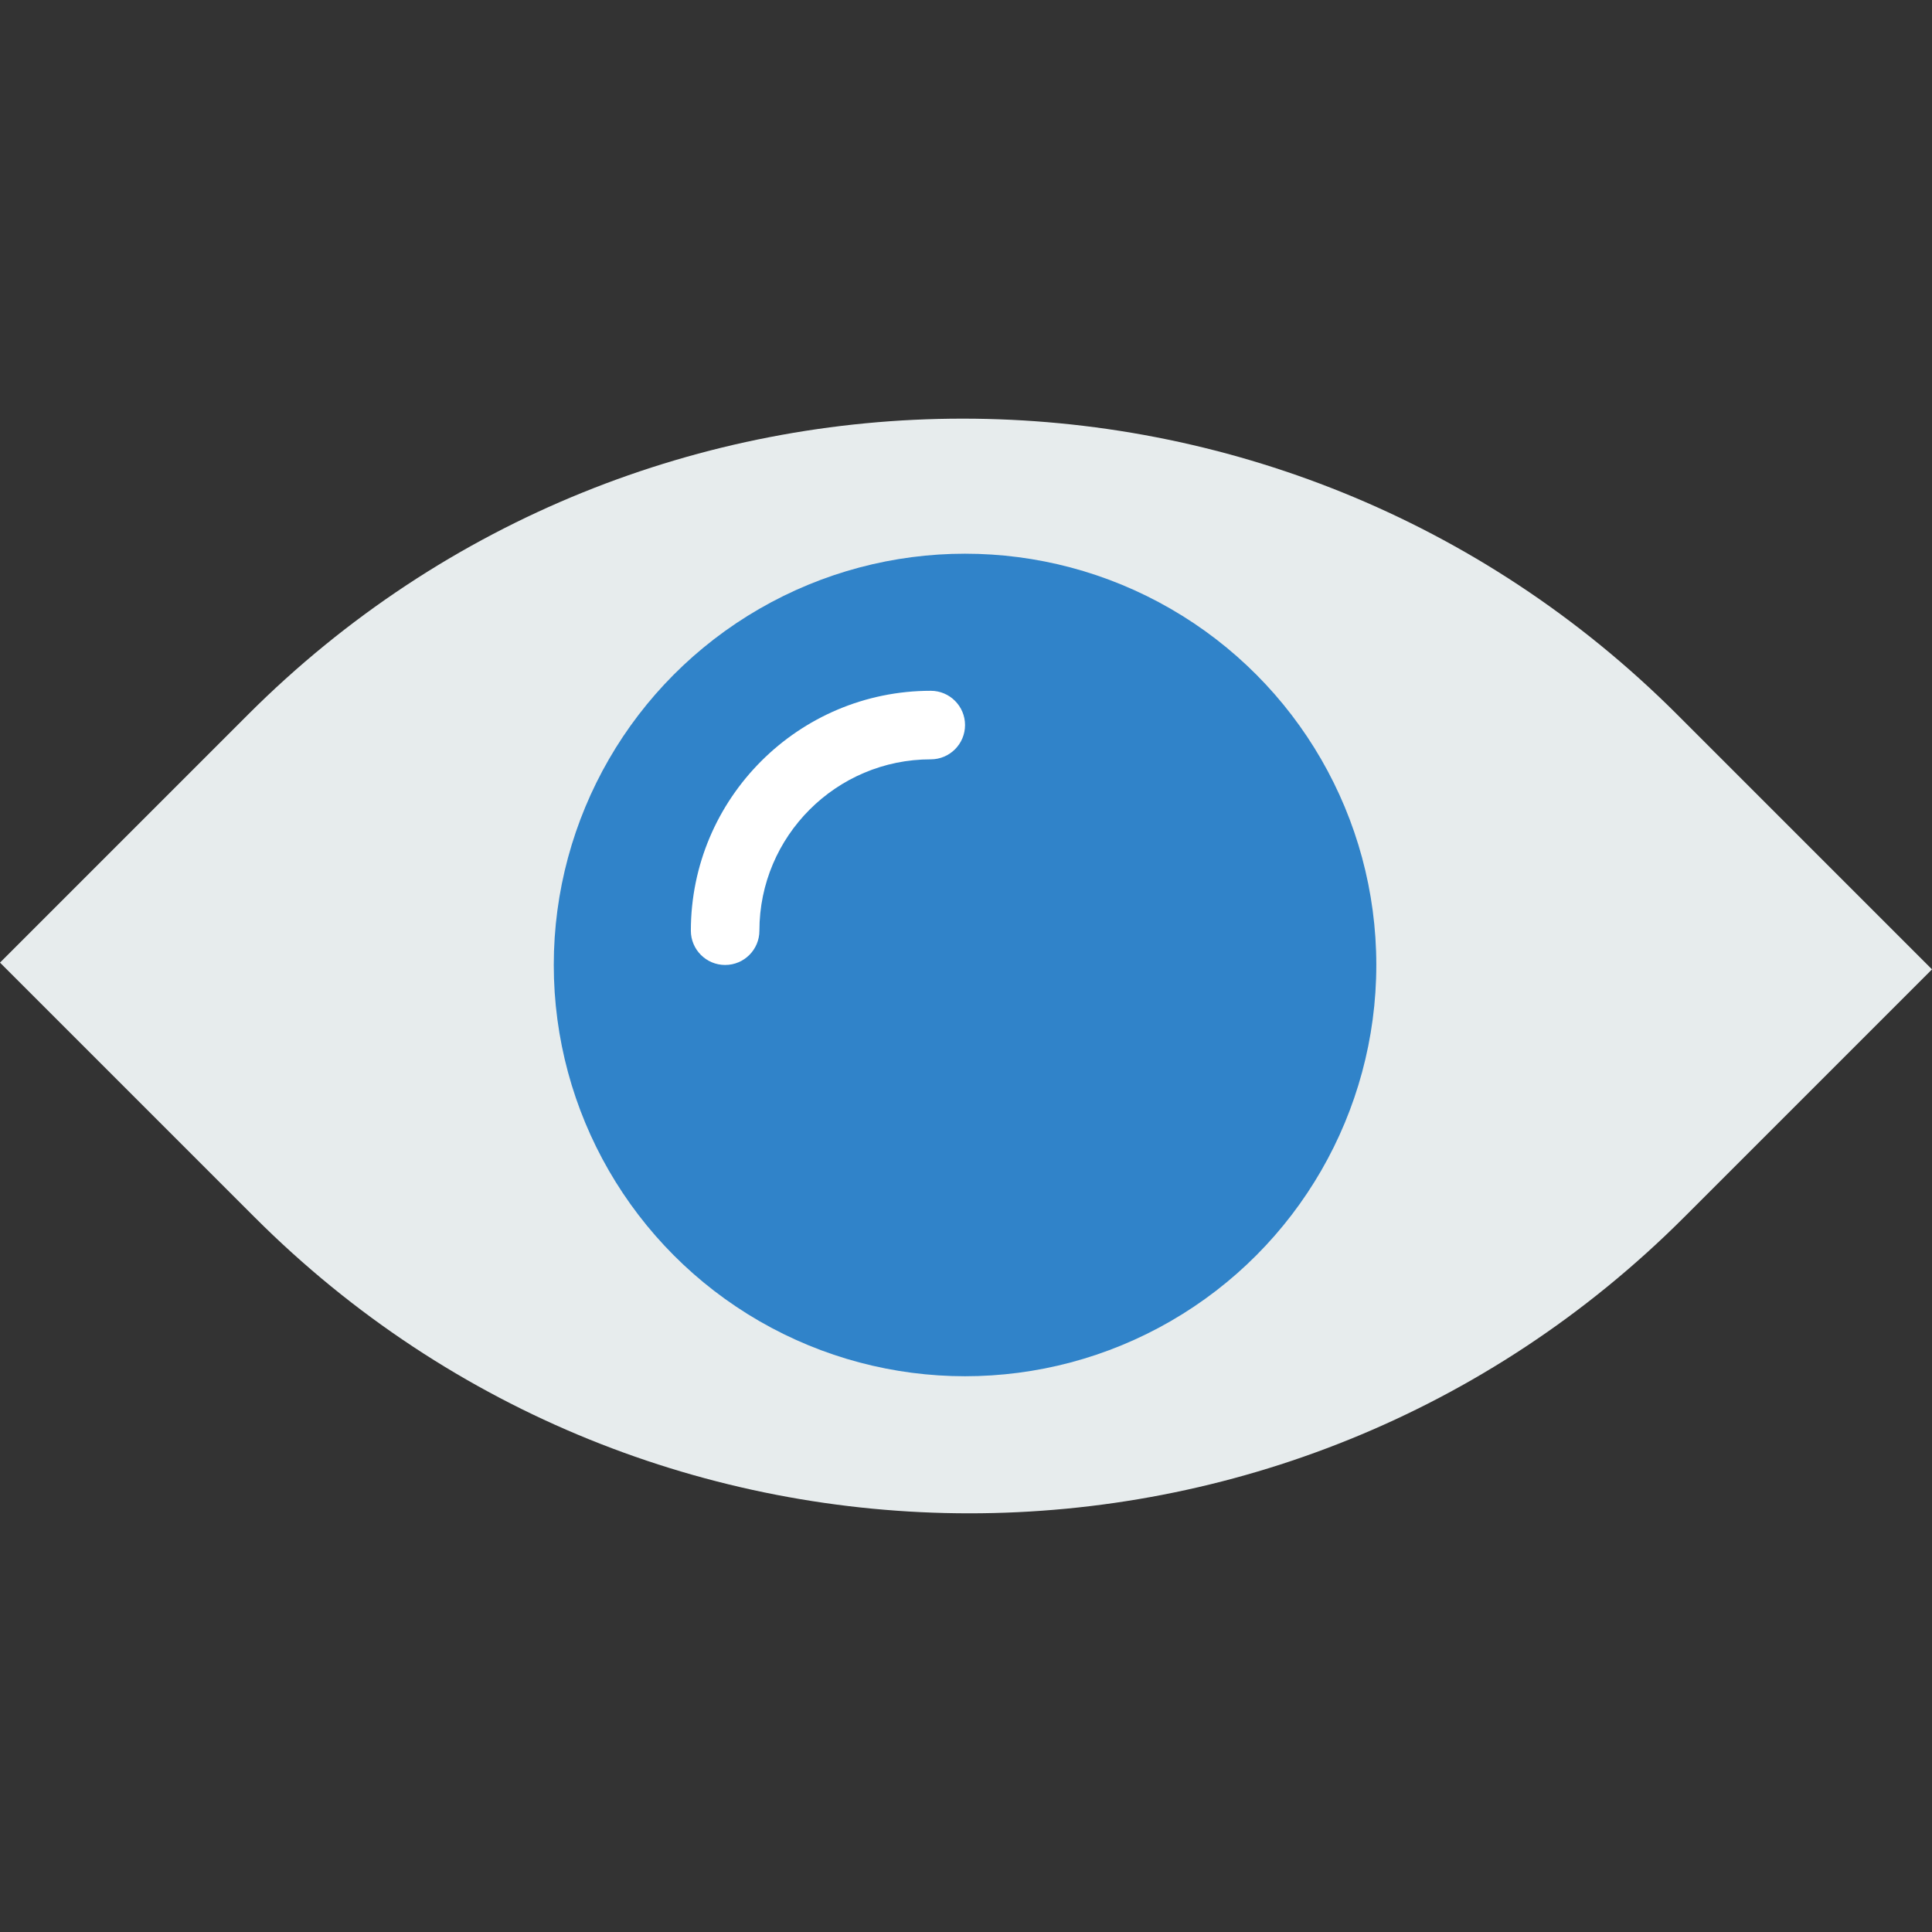 <?xml version="1.0" encoding="iso-8859-1"?>
<!-- Uploaded to: SVG Repo, www.svgrepo.com, Generator: SVG Repo Mixer Tools -->
<svg height="800px" width="800px" version="1.1" id="Capa_1" xmlns="http://www.w3.org/2000/svg" xmlns:xlink="http://www.w3.org/1999/xlink" 
	 viewBox="0 0 56.372 56.372" xml:space="preserve">
<rect x="0" y="0" width="56.372" height="56.372" fill="#333333" stroke="none"/>
<path style="fill:#E7ECED;" d="M56.372,28.284l-7.234,7.234c-11.517,11.517-30.19,11.517-41.707,0L0,28.087l7.234-7.234
	c11.517-11.517,30.19-11.517,41.707,0L56.372,28.284z"/>
<circle style="fill:#3083C9;" cx="28.158" cy="28.156" r="12"/>
<path style="fill:#FFFFFF;" d="M21.158,28.156c-0.552,0-1-0.448-1-1c0-3.86,3.14-7,7-7c0.552,0,1,0.448,1,1s-0.448,1-1,1
	c-2.757,0-5,2.243-5,5C22.158,27.708,21.711,28.156,21.158,28.156z"/>
</svg>